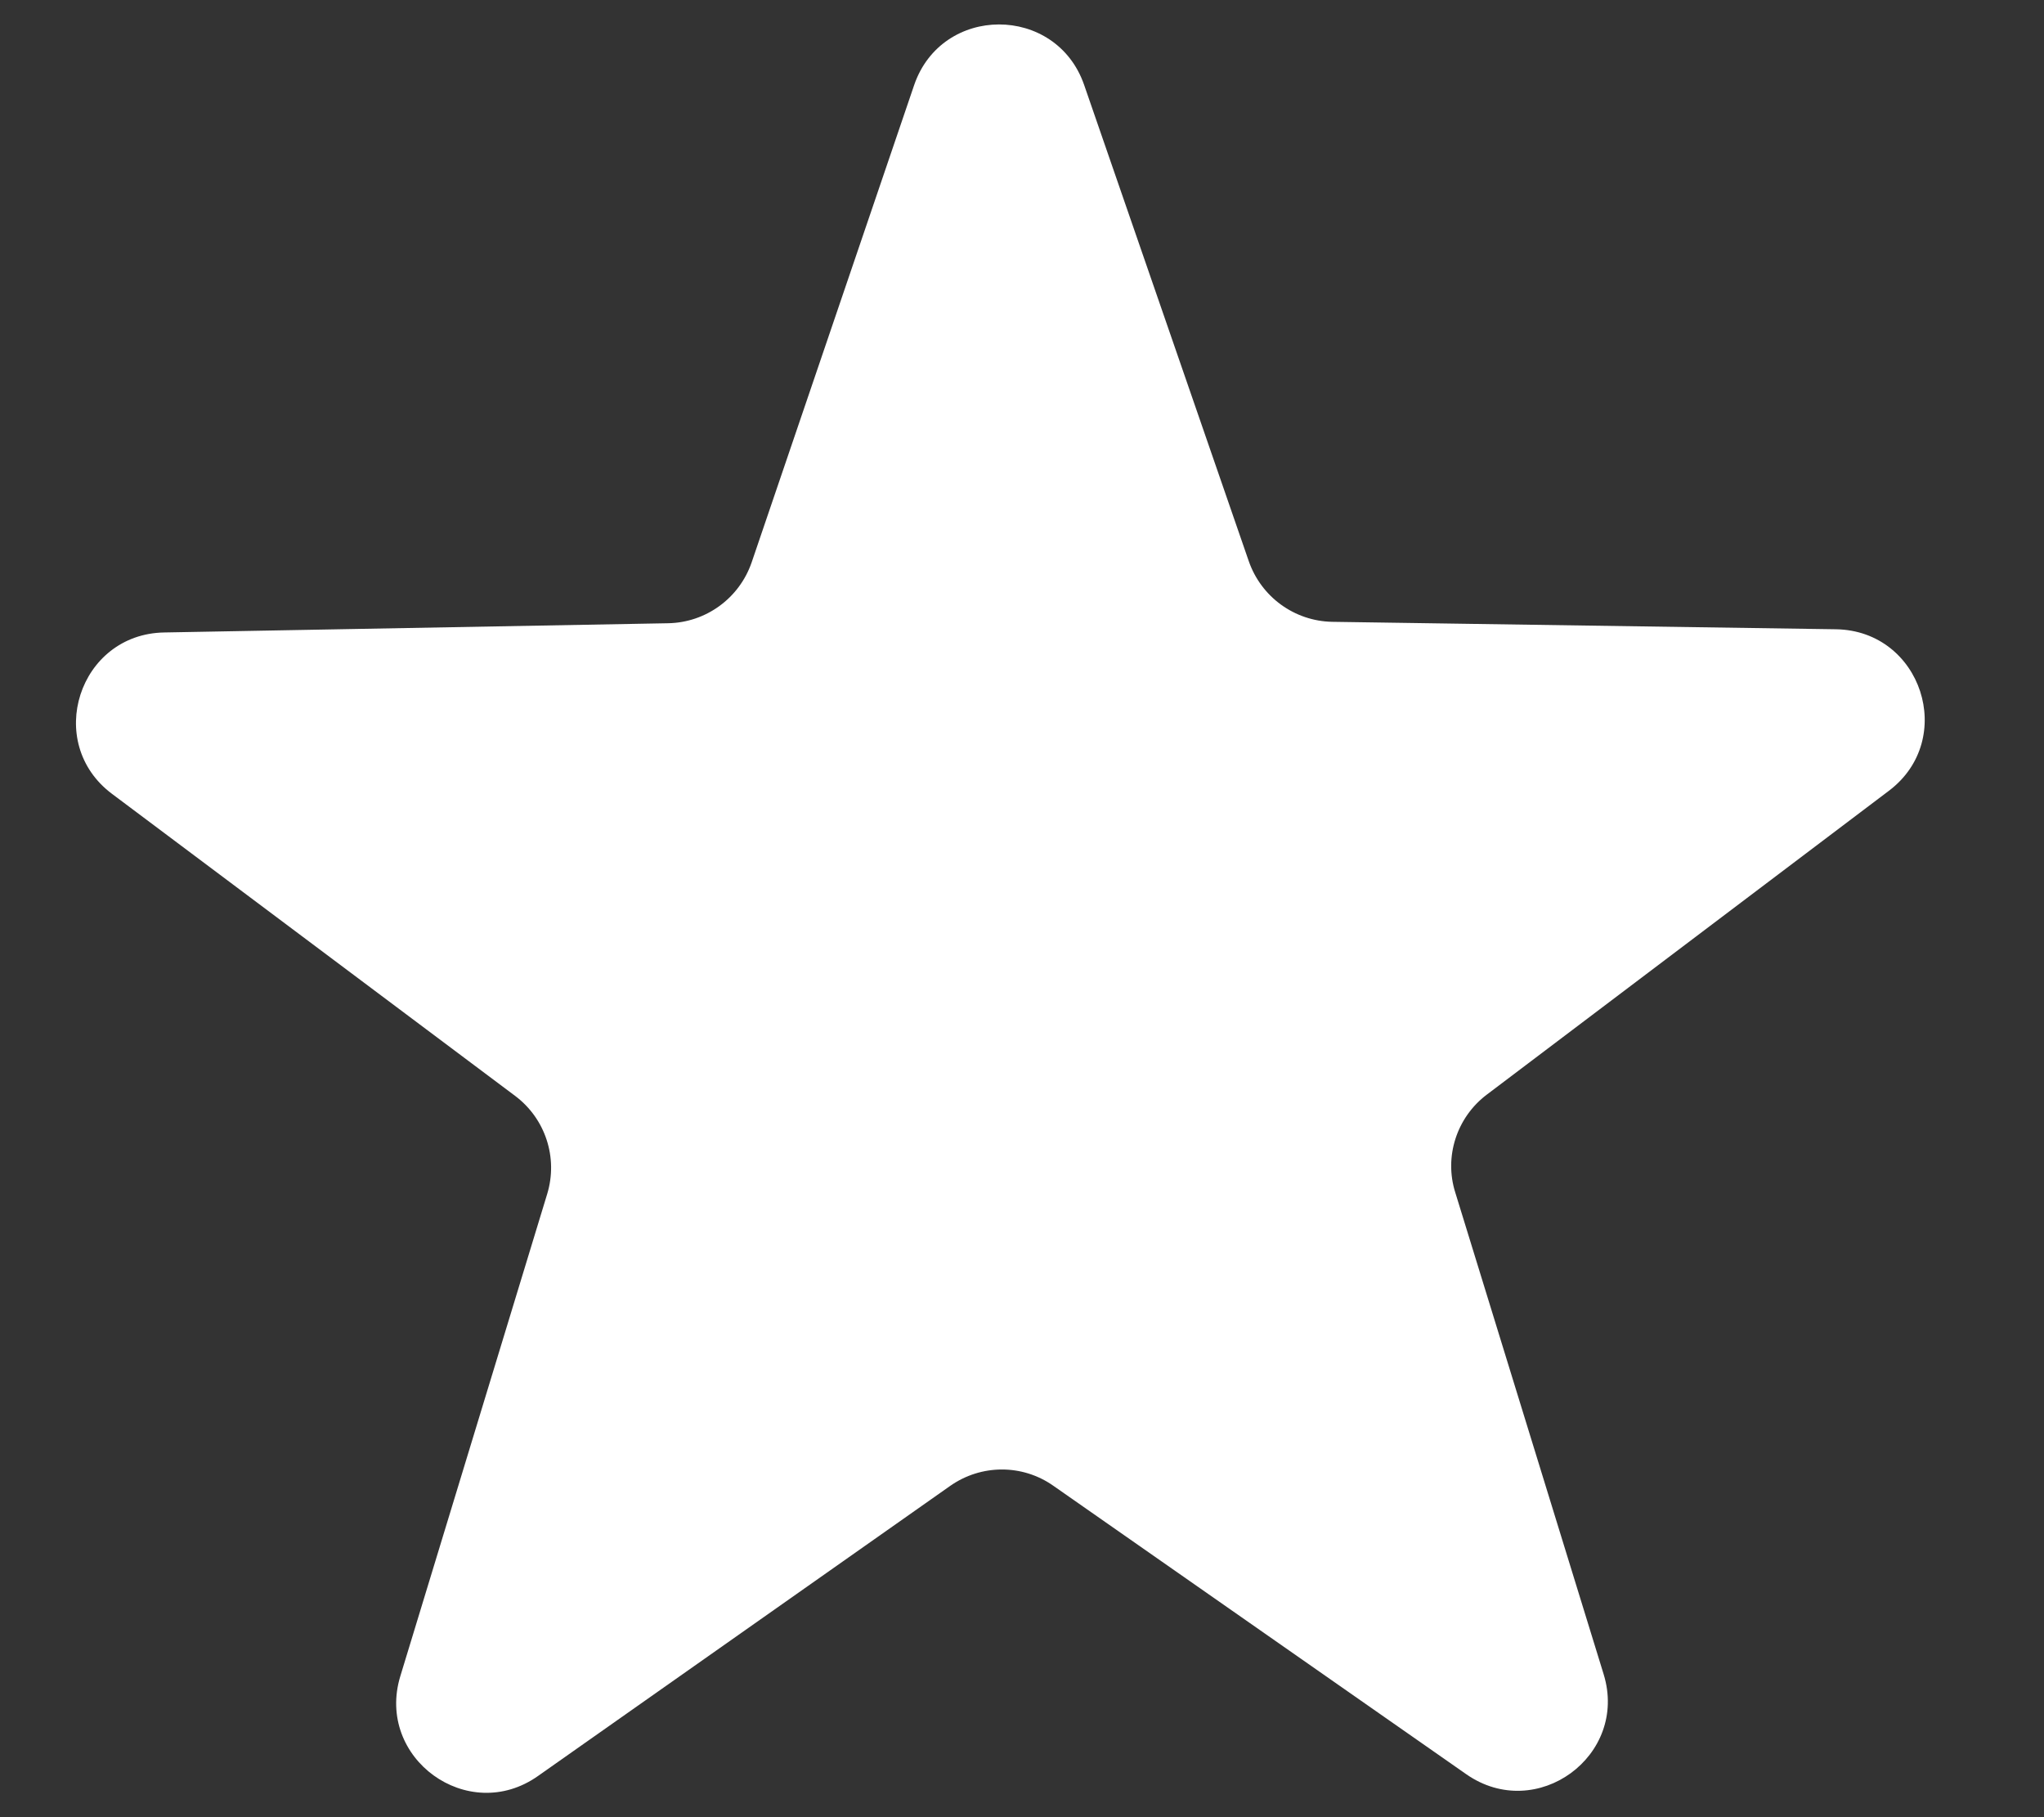 <?xml version="1.0" encoding="utf-8"?>
<!-- Generator: Adobe Illustrator 22.0.0, SVG Export Plug-In . SVG Version: 6.00 Build 0)  -->
<svg version="1.1" id="Ebene_1" xmlns="http://www.w3.org/2000/svg" xmlns:xlink="http://www.w3.org/1999/xlink" x="0px" y="0px"
	 viewBox="0 0 576 512" style="enable-background:new 0 0 576 512;" xml:space="preserve">
<rect x="0" y="0" width="576" height="512" fill="#333333" stroke="none"/>
<style type="text/css">
	.st0{fill:#FFFFFF;}
</style>
<path class="st0" d="M375.4,175.2l142,2.1c24.1,0.4,34.1,31,14.9,45.5L419,308.4c-8.5,6.4-12.1,17.5-8.9,27.6l41.8,135.7
	c7.1,23-18.9,42-38.7,28.2l-116.4-81.3c-8.7-6.1-20.3-6.1-29.1,0.1l-116.1,81.7c-19.7,13.9-45.8-5-38.8-28.1l41.4-135.9
	c3.1-10.2-0.5-21.2-9-27.6L31.6,223.7c-19.3-14.4-9.4-45.1,14.7-45.5l142-2.6c10.6-0.2,20-7,23.5-17.1L257.6,24
	c7.8-22.8,40-22.8,47.9-0.1l46.4,134.2C355.4,168.2,364.8,175,375.4,175.2z"/>
</svg>

